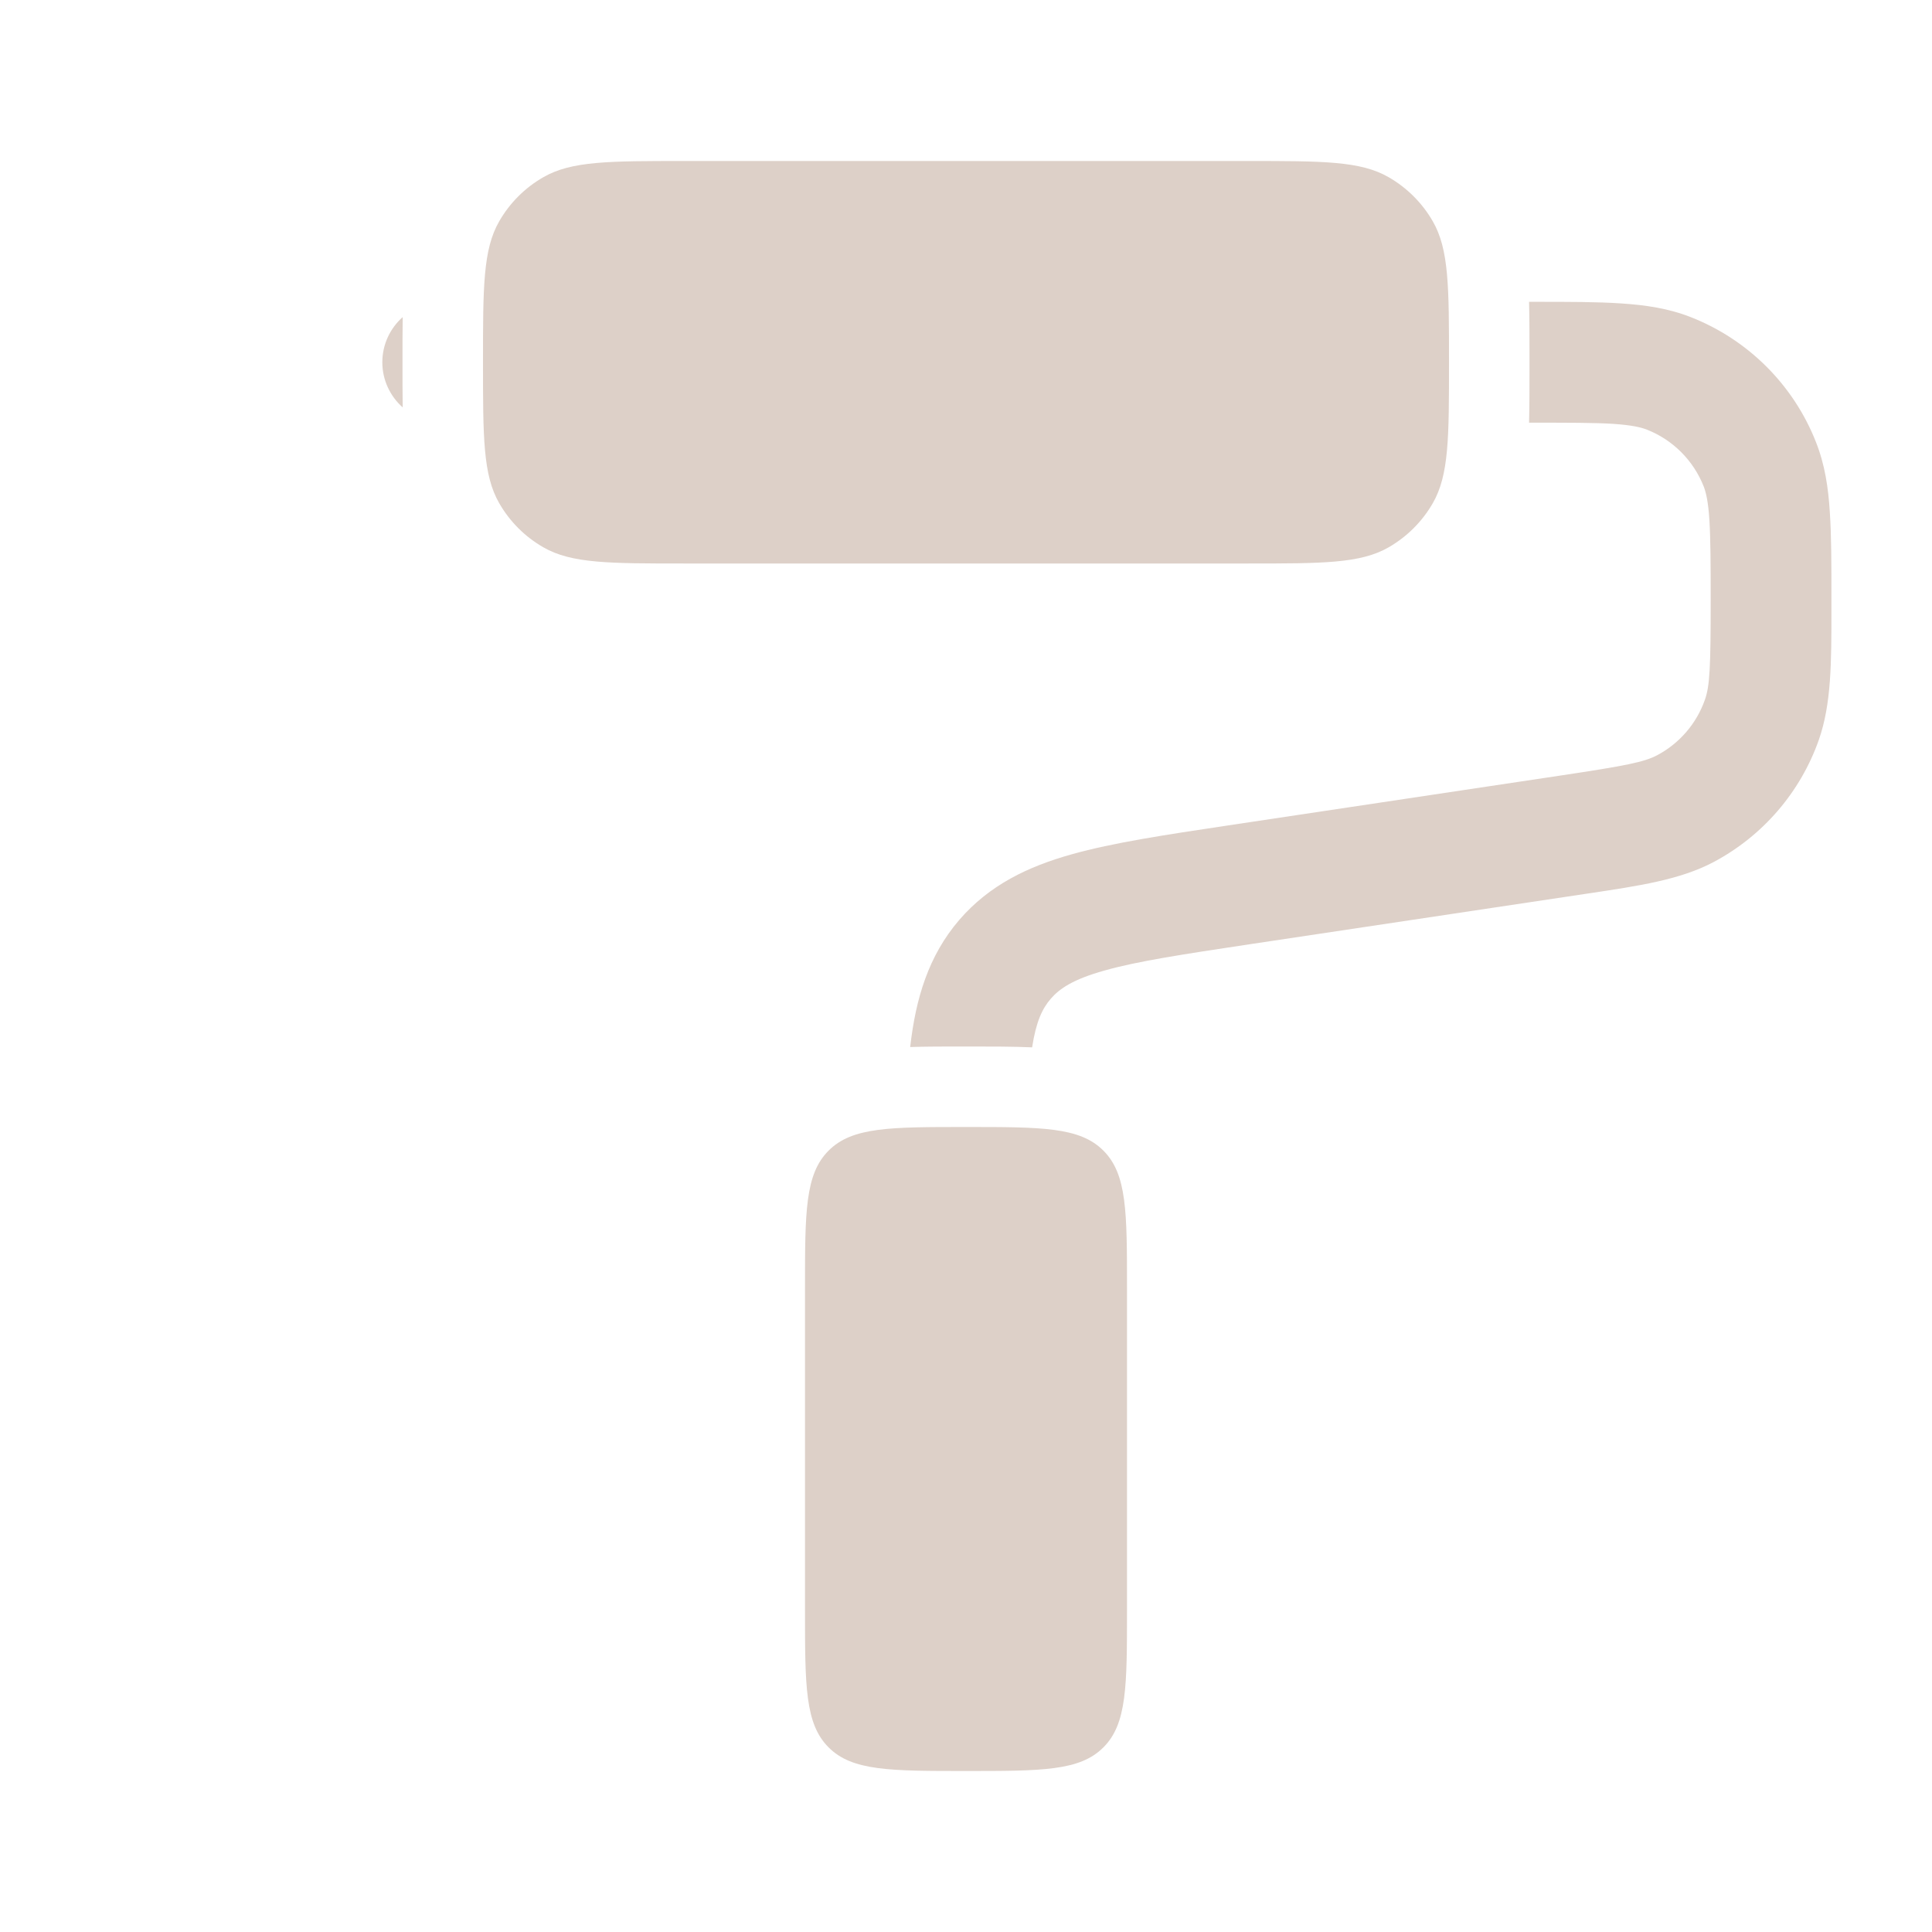 <svg width="18" height="18" viewBox="0 0 18 18" fill="none" xmlns="http://www.w3.org/2000/svg">
<path d="M4.5 3.375C4.5 2.674 4.5 2.324 4.651 2.062C4.749 1.891 4.891 1.749 5.062 1.651C5.324 1.5 5.674 1.5 6.375 1.5H11.625C12.326 1.5 12.676 1.5 12.938 1.651C13.108 1.749 13.251 1.891 13.349 2.062C13.5 2.324 13.5 2.674 13.5 3.375C13.5 4.076 13.5 4.426 13.349 4.688C13.251 4.859 13.108 5.001 12.938 5.099C12.676 5.25 12.326 5.25 11.625 5.25H6.375C5.674 5.25 5.324 5.25 5.062 5.099C4.891 5.001 4.749 4.859 4.651 4.688C4.5 4.426 4.5 4.076 4.5 3.375Z" fill="#DDD0C8"/>
<path d="M3.752 2.954C3.636 3.057 3.562 3.208 3.562 3.375C3.562 3.542 3.636 3.693 3.752 3.796C3.75 3.672 3.75 3.542 3.75 3.405V3.345C3.75 3.208 3.75 3.078 3.752 2.954Z" fill="#DDD0C8"/>
<path d="M7.5 12V15C7.5 15.707 7.5 16.061 7.72 16.28C7.939 16.5 8.293 16.5 9 16.5C9.707 16.5 10.061 16.5 10.28 16.28C10.5 16.061 10.5 15.707 10.5 15V12C10.5 11.293 10.5 10.939 10.28 10.72C10.061 10.5 9.707 10.5 9 10.5C8.293 10.5 7.939 10.5 7.72 10.72C7.5 10.939 7.5 11.293 7.5 12Z" fill="#DDD0C8"/>
<path d="M14.246 3.938H14.284C14.625 3.938 14.854 3.938 15.031 3.949C15.204 3.961 15.288 3.981 15.344 4.003C15.586 4.098 15.777 4.29 15.873 4.532C15.894 4.587 15.915 4.671 15.926 4.844C15.937 5.021 15.938 5.25 15.938 5.591C15.938 6.219 15.93 6.391 15.884 6.52C15.806 6.742 15.647 6.926 15.44 7.036C15.319 7.1 15.15 7.134 14.529 7.227L11.437 7.691C10.857 7.778 10.371 7.851 9.986 7.959C9.579 8.073 9.219 8.244 8.937 8.571C8.65 8.905 8.531 9.304 8.48 9.755C8.633 9.75 8.795 9.75 8.959 9.75H9.041C9.24 9.75 9.435 9.75 9.616 9.758C9.653 9.518 9.711 9.396 9.79 9.305C9.872 9.21 9.998 9.124 10.291 9.042C10.599 8.955 11.015 8.892 11.639 8.798L14.785 8.326C15.273 8.253 15.654 8.197 15.968 8.03C16.424 7.787 16.773 7.382 16.945 6.895C17.063 6.559 17.063 6.175 17.063 5.682L17.063 5.573C17.063 5.255 17.063 4.989 17.048 4.771C17.034 4.544 17.002 4.329 16.919 4.119C16.71 3.587 16.288 3.166 15.756 2.956C15.546 2.873 15.332 2.842 15.104 2.827C14.886 2.812 14.62 2.812 14.302 2.812H14.246C14.25 2.977 14.25 3.155 14.25 3.345V3.405C14.25 3.595 14.25 3.773 14.246 3.938Z" fill="#DDD0C8"/>
</svg>
